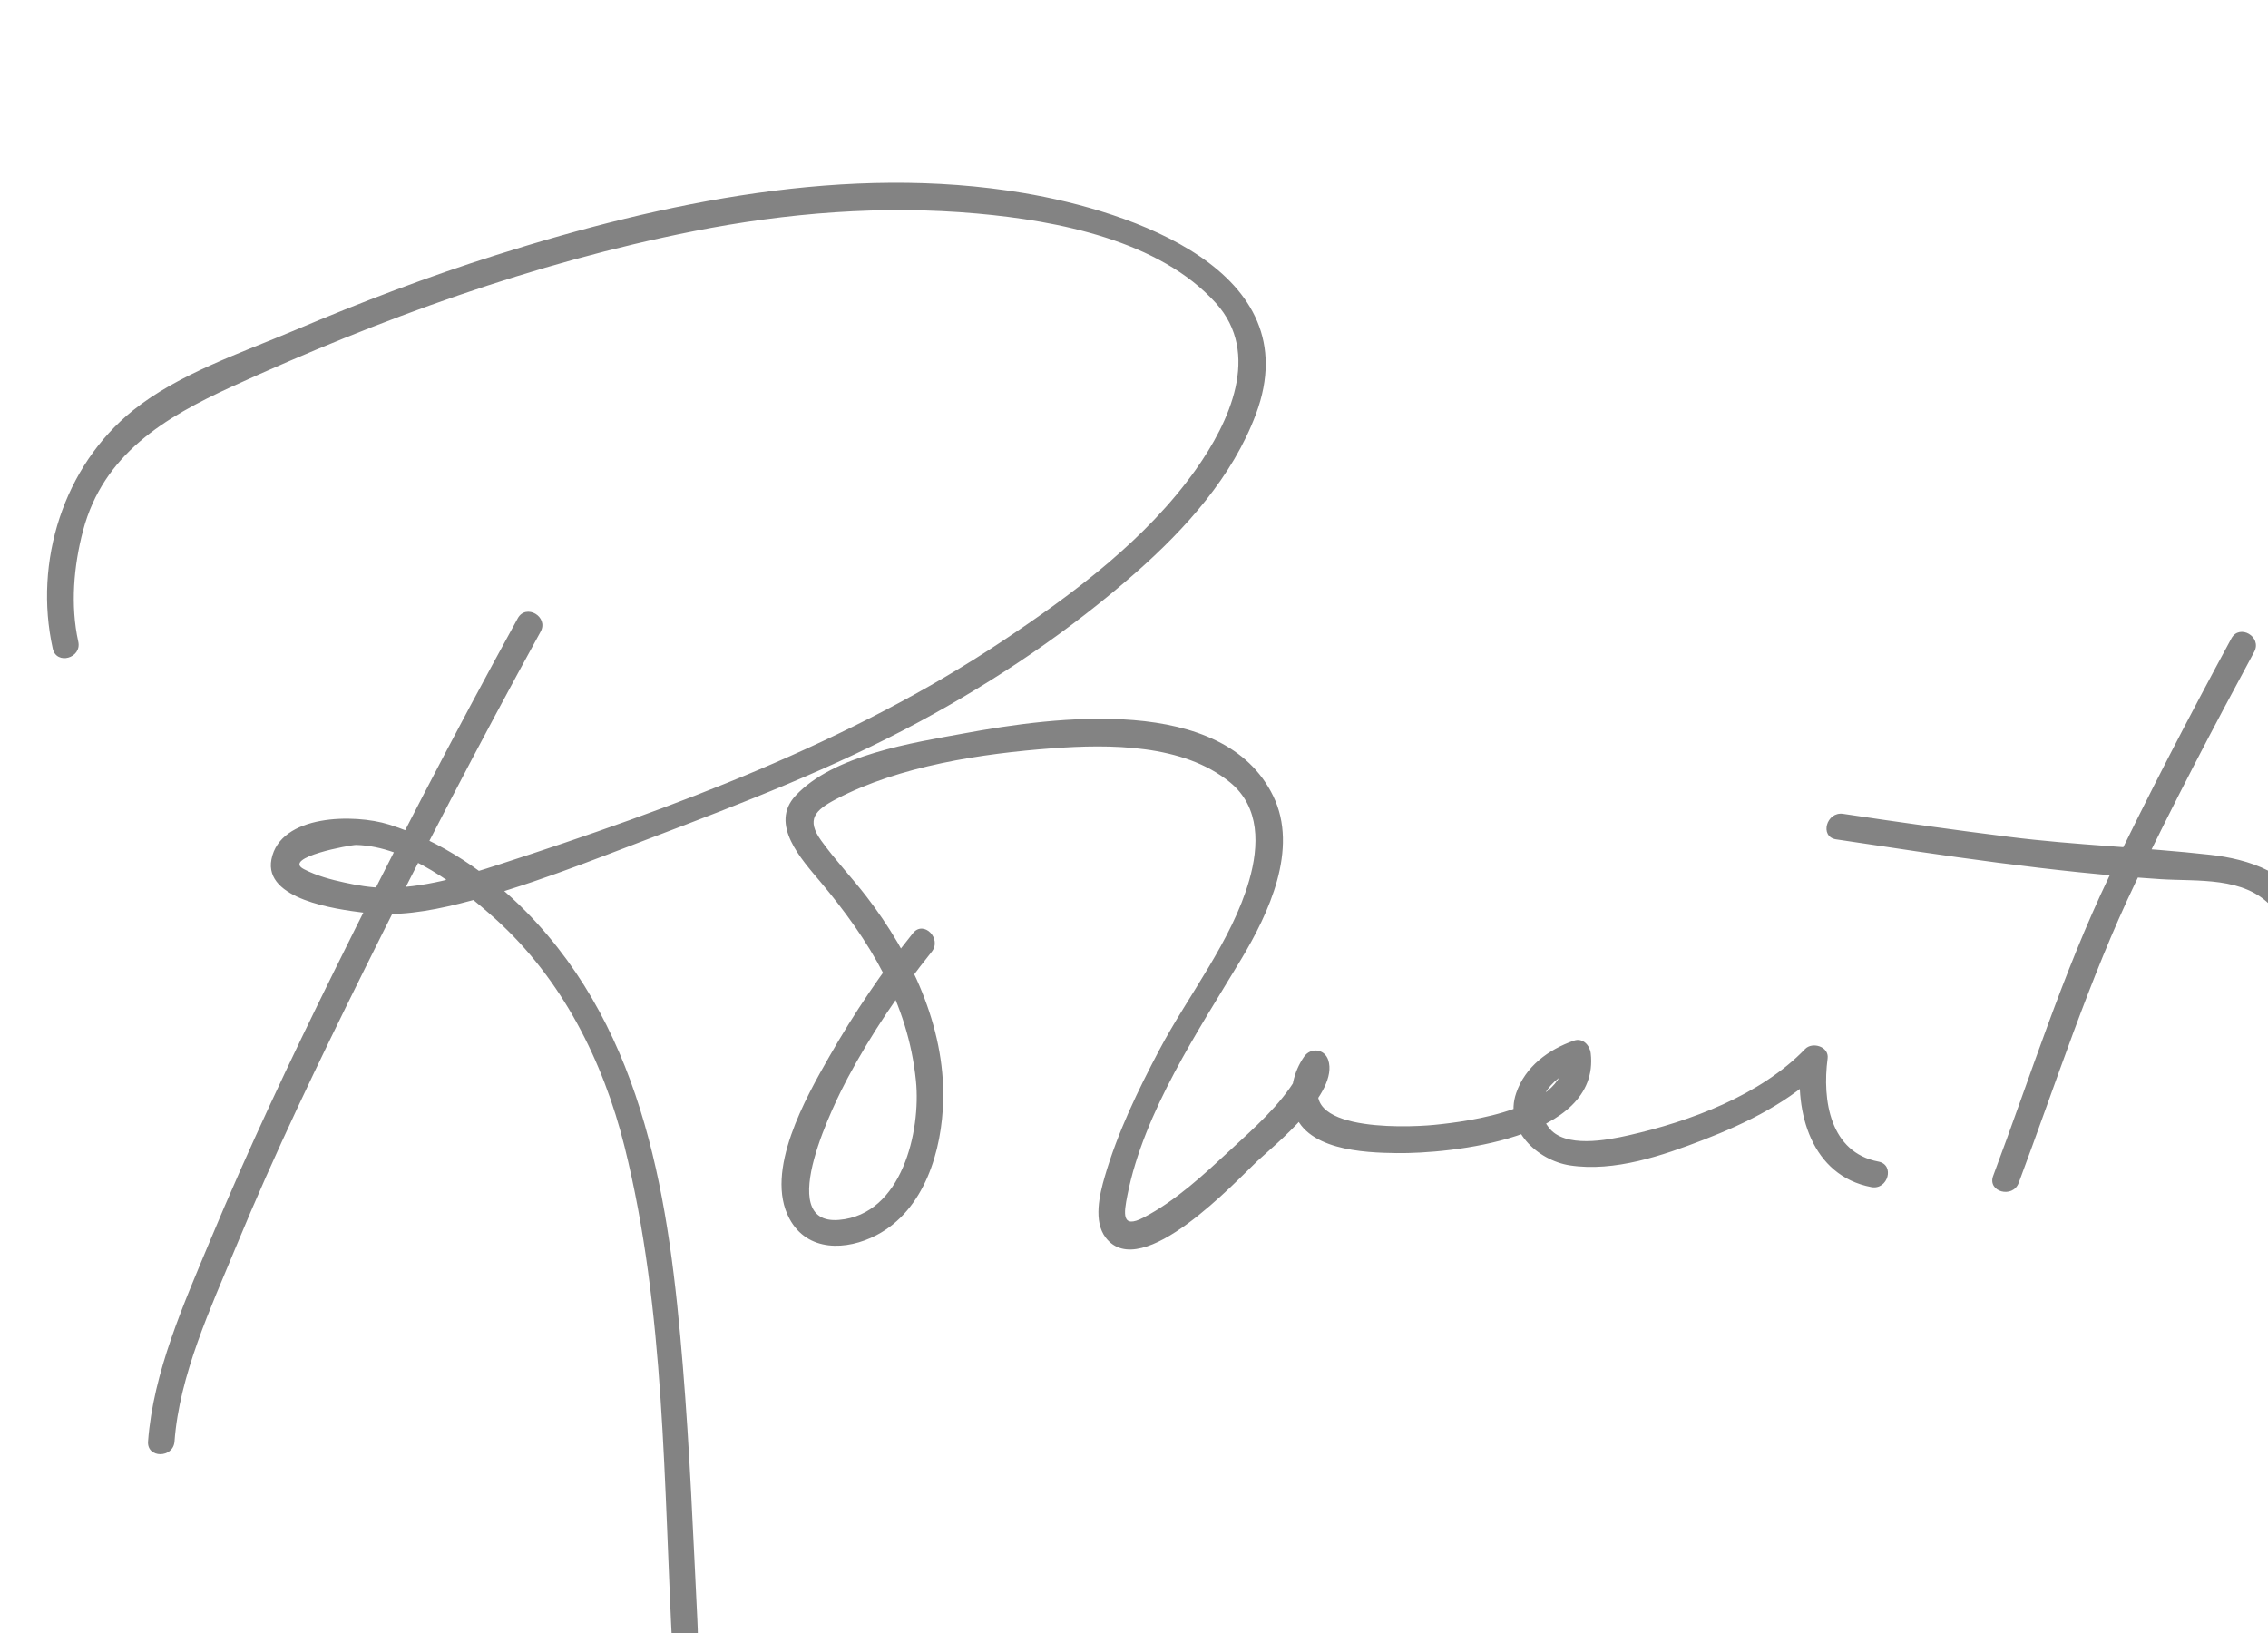 <svg width="250" viewBox="0 0 300 180" xmlns="http://www.w3.org/2000/svg" xml:space="preserve" fill="#838383">
    <path
        d="M68.489,63.783C60.026,79.167 51.948,94.778 44.17,110.518C38.394,122.206 32.825,134.007 27.814,146.045C24.334,154.404 20.255,163.516 19.585,172.667C19.42,174.92 22.921,174.904 23.085,172.667C23.729,163.882 27.876,155.002 31.189,146.976C36.326,134.531 42.19,122.378 48.166,110.319C55.637,95.242 63.403,80.294 71.513,65.55C72.6,63.571 69.577,61.806 68.489,63.783M10.354,66.868C9.296,62.093 9.748,56.851 10.987,52.176C13.666,42.065 21.791,37.2 30.683,33.134C50.242,24.19 70.611,16.76 91.746,12.581C104.083,10.141 116.73,9.125 129.273,10.246C139.882,11.194 153.354,13.805 160.822,22.076C166.865,28.769 162.589,37.871 158.196,44.082C151.636,53.357 141.951,60.566 132.607,66.79C112.442,80.221 88.962,88.914 66.015,96.349C61.078,97.949 55.922,99.508 50.682,99.425C48.961,99.398 47.273,99.107 45.596,98.741C43.732,98.335 41.918,97.852 40.205,96.971C37.209,95.431 46.402,93.744 47.118,93.762C53.861,93.931 60.837,99.312 65.559,103.571C74.331,111.482 79.781,122.3 82.606,133.639C88.032,155.418 87.771,178.495 88.973,200.779C89.251,205.932 88.965,212.261 90.98,217.133C91.83,219.189 95.217,218.289 94.355,216.203C91.93,210.34 92.547,202.493 92.243,196.291C91.693,185.082 91.242,173.872 90.324,162.686C88.555,141.117 85.435,118.776 69.642,102.64C64.618,97.507 58.31,93.209 51.424,91.052C46.901,89.635 37.056,89.678 35.902,95.686C34.888,100.964 44.421,102.264 48.112,102.721C52.405,103.254 56.636,102.562 60.803,101.52C69.506,99.345 77.944,95.937 86.311,92.755C98.341,88.181 110.273,83.584 121.617,77.463C131.846,71.944 141.585,65.378 150.306,57.684C156.843,51.917 163.045,45.041 166.131,36.766C173.219,17.763 149.506,9.91 135.425,7.536C112.151,3.613 87.826,8.717 65.645,15.728C56.623,18.58 47.759,21.961 39.051,25.656C31.981,28.656 23.629,31.432 17.595,36.281C8.396,43.674 4.434,56.305 6.979,67.799C7.467,70.002 10.842,69.067 10.354,66.868M120.763,105.429C116.646,110.559 112.947,116.057 109.689,121.767C106.643,127.106 101.041,136.912 104.428,143.207C106.802,147.619 111.978,147.44 115.926,145.383C122.318,142.054 124.609,134.161 124.761,127.498C124.985,117.722 120.474,108.21 114.645,100.627C112.698,98.095 110.478,95.77 108.615,93.176C106.611,90.386 107.799,89.169 110.609,87.696C118.988,83.3 129.885,81.669 139.204,80.98C146.768,80.42 156.517,80.403 162.714,85.493C166.71,88.775 166.543,93.893 165.239,98.443C162.951,106.424 157.198,113.599 153.344,120.887C150.515,126.237 147.825,131.805 146.132,137.634C145.444,140 144.595,143.539 146.26,145.709C150.992,151.876 163.697,138.001 166.307,135.582C168.651,133.411 177.151,126.582 175.687,122.2C175.189,120.711 173.358,120.52 172.488,121.782C171.126,123.758 170.527,126.286 171.062,128.63C172.325,134.166 180.448,134.47 184.77,134.524C191.669,134.61 211.701,132.696 210.416,121.332C210.298,120.284 209.375,119.234 208.201,119.644C204.791,120.836 201.766,123.068 200.559,126.562C198.888,131.402 203.385,135.495 207.668,136.147C213.554,137.044 219.951,134.843 225.349,132.757C231.001,130.572 236.982,127.658 241.237,123.235C240.241,122.822 239.245,122.41 238.25,121.998C237.302,129.111 239.624,137.521 247.535,139.019C249.741,139.436 250.681,136.063 248.466,135.644C242.072,134.434 241.013,127.531 241.751,121.998C241.96,120.429 239.73,119.755 238.764,120.761C232.886,126.87 223.522,130.337 215.437,132.166C212.611,132.805 206.951,133.935 204.846,131.115C202.062,127.387 205.824,124.176 209.133,123.019C208.394,122.456 207.656,121.894 206.918,121.331C207.748,128.672 194.168,130.347 189.734,130.787C185.572,131.201 169.912,131.672 175.512,123.547C174.446,123.408 173.38,123.268 172.313,123.129C172.106,122.51 172.044,123.612 171.5,124.535C169.328,128.219 165.829,131.256 162.731,134.126C159.212,137.386 155.526,140.833 151.235,143.063C148.326,144.574 148.647,142.52 149.133,140.067C151.318,129.044 158.499,118.34 164.177,108.88C167.804,102.837 171.823,94.304 168.409,87.286C161.823,73.747 139.363,76.83 127.628,78.987C120.717,80.257 110.282,81.833 105.235,87.242C101.703,91.028 106.065,95.714 108.512,98.63C115.02,106.388 120.11,114.623 121.157,124.947C121.833,131.62 119.308,142.65 110.987,143.359C102.159,144.111 110.637,127.378 112.117,124.605C115.249,118.737 119.072,113.09 123.236,107.901C124.636,106.162 122.176,103.668 120.763,105.429M295.156,66.45C289.533,76.838 284.068,87.327 278.964,97.98C272.85,110.739 268.606,124.303 263.647,137.535C262.853,139.653 266.237,140.559 267.022,138.466C272.01,125.157 276.323,111.565 282.471,98.735C287.413,88.422 292.735,78.275 298.178,68.218C299.253,66.232 296.23,64.465 295.156,66.45M242.869,93.021C257.091,95.164 271.425,97.358 285.785,98.288C290.701,98.606 296.835,97.907 300.504,101.94C306.55,108.586 306.68,112.864 304.856,103.088C303.805,97.457 297.196,95.608 292.369,95.066C283.536,94.073 274.62,93.811 265.765,92.693C258.433,91.768 251.111,90.748 243.803,89.647C241.592,89.313 240.643,92.686 242.869,93.021">
    </path>
</svg>